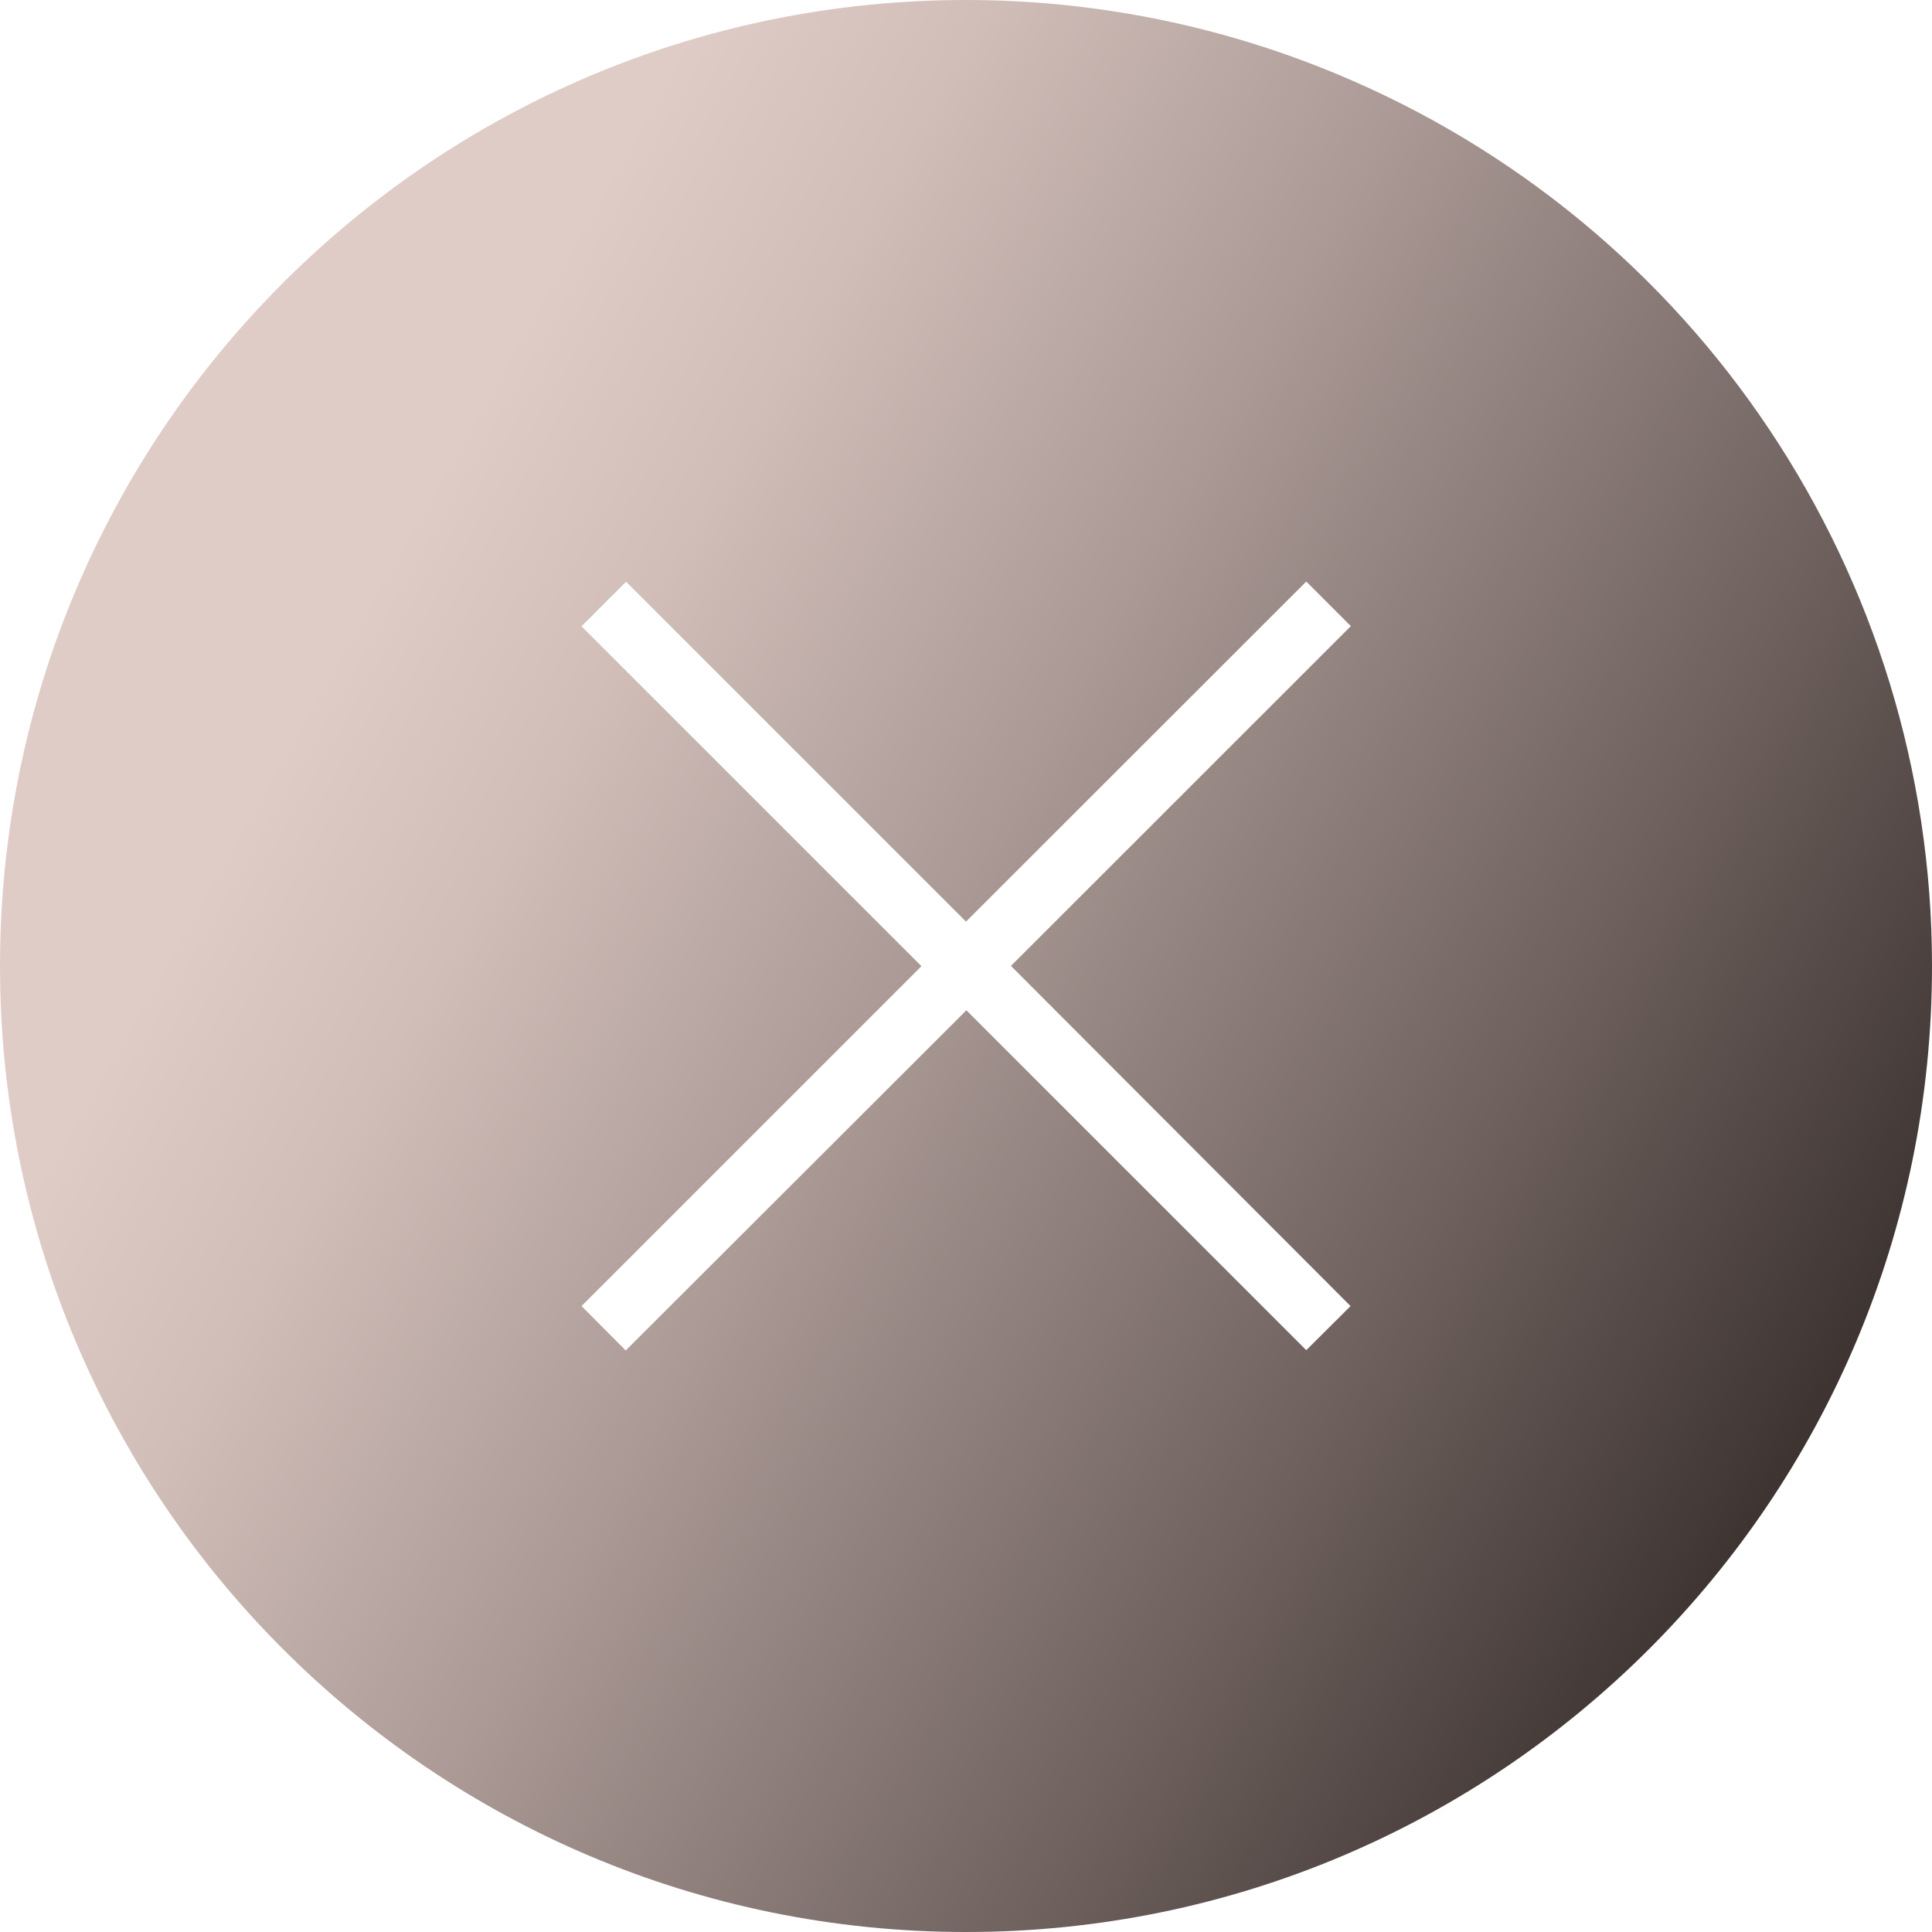 <?xml version="1.0" encoding="UTF-8"?>
<svg xmlns="http://www.w3.org/2000/svg" xmlns:xlink="http://www.w3.org/1999/xlink" id="Camada_1" viewBox="0 0 201.56 201.56">
  <defs>
    <style>.cls-1{fill:url(#Gradiente_sem_nome_3);}</style>
    <linearGradient id="Gradiente_sem_nome_3" x1="-58" y1="10.67" x2="258.23" y2="190.15" gradientUnits="userSpaceOnUse">
      <stop offset=".3" stop-color="#e0ccc7"></stop>
      <stop offset=".37" stop-color="#d1beb9"></stop>
      <stop offset=".49" stop-color="#aa9995"></stop>
      <stop offset=".66" stop-color="#6c5f5c"></stop>
      <stop offset=".8" stop-color="#352c29"></stop>
    </linearGradient>
  </defs>
  <path class="cls-1" d="M100.78,0C45.12,0,0,45.12,0,100.78c0,55.66,45.12,100.78,100.78,100.78,55.66,0,100.78-45.12,100.78-100.78,0-40.76-24.55-77.51-62.22-93.11C127.12,2.6,114.02,0,100.78,0Zm40.12,136.26l-4.62,4.6-35.46-35.46-35.54,35.49-4.61-4.63,35.46-35.46-35.46-35.46,4.65-4.65,35.46,35.46,35.5-35.48,4.65,4.65-35.46,35.45,35.43,35.49Z"></path>
</svg>
